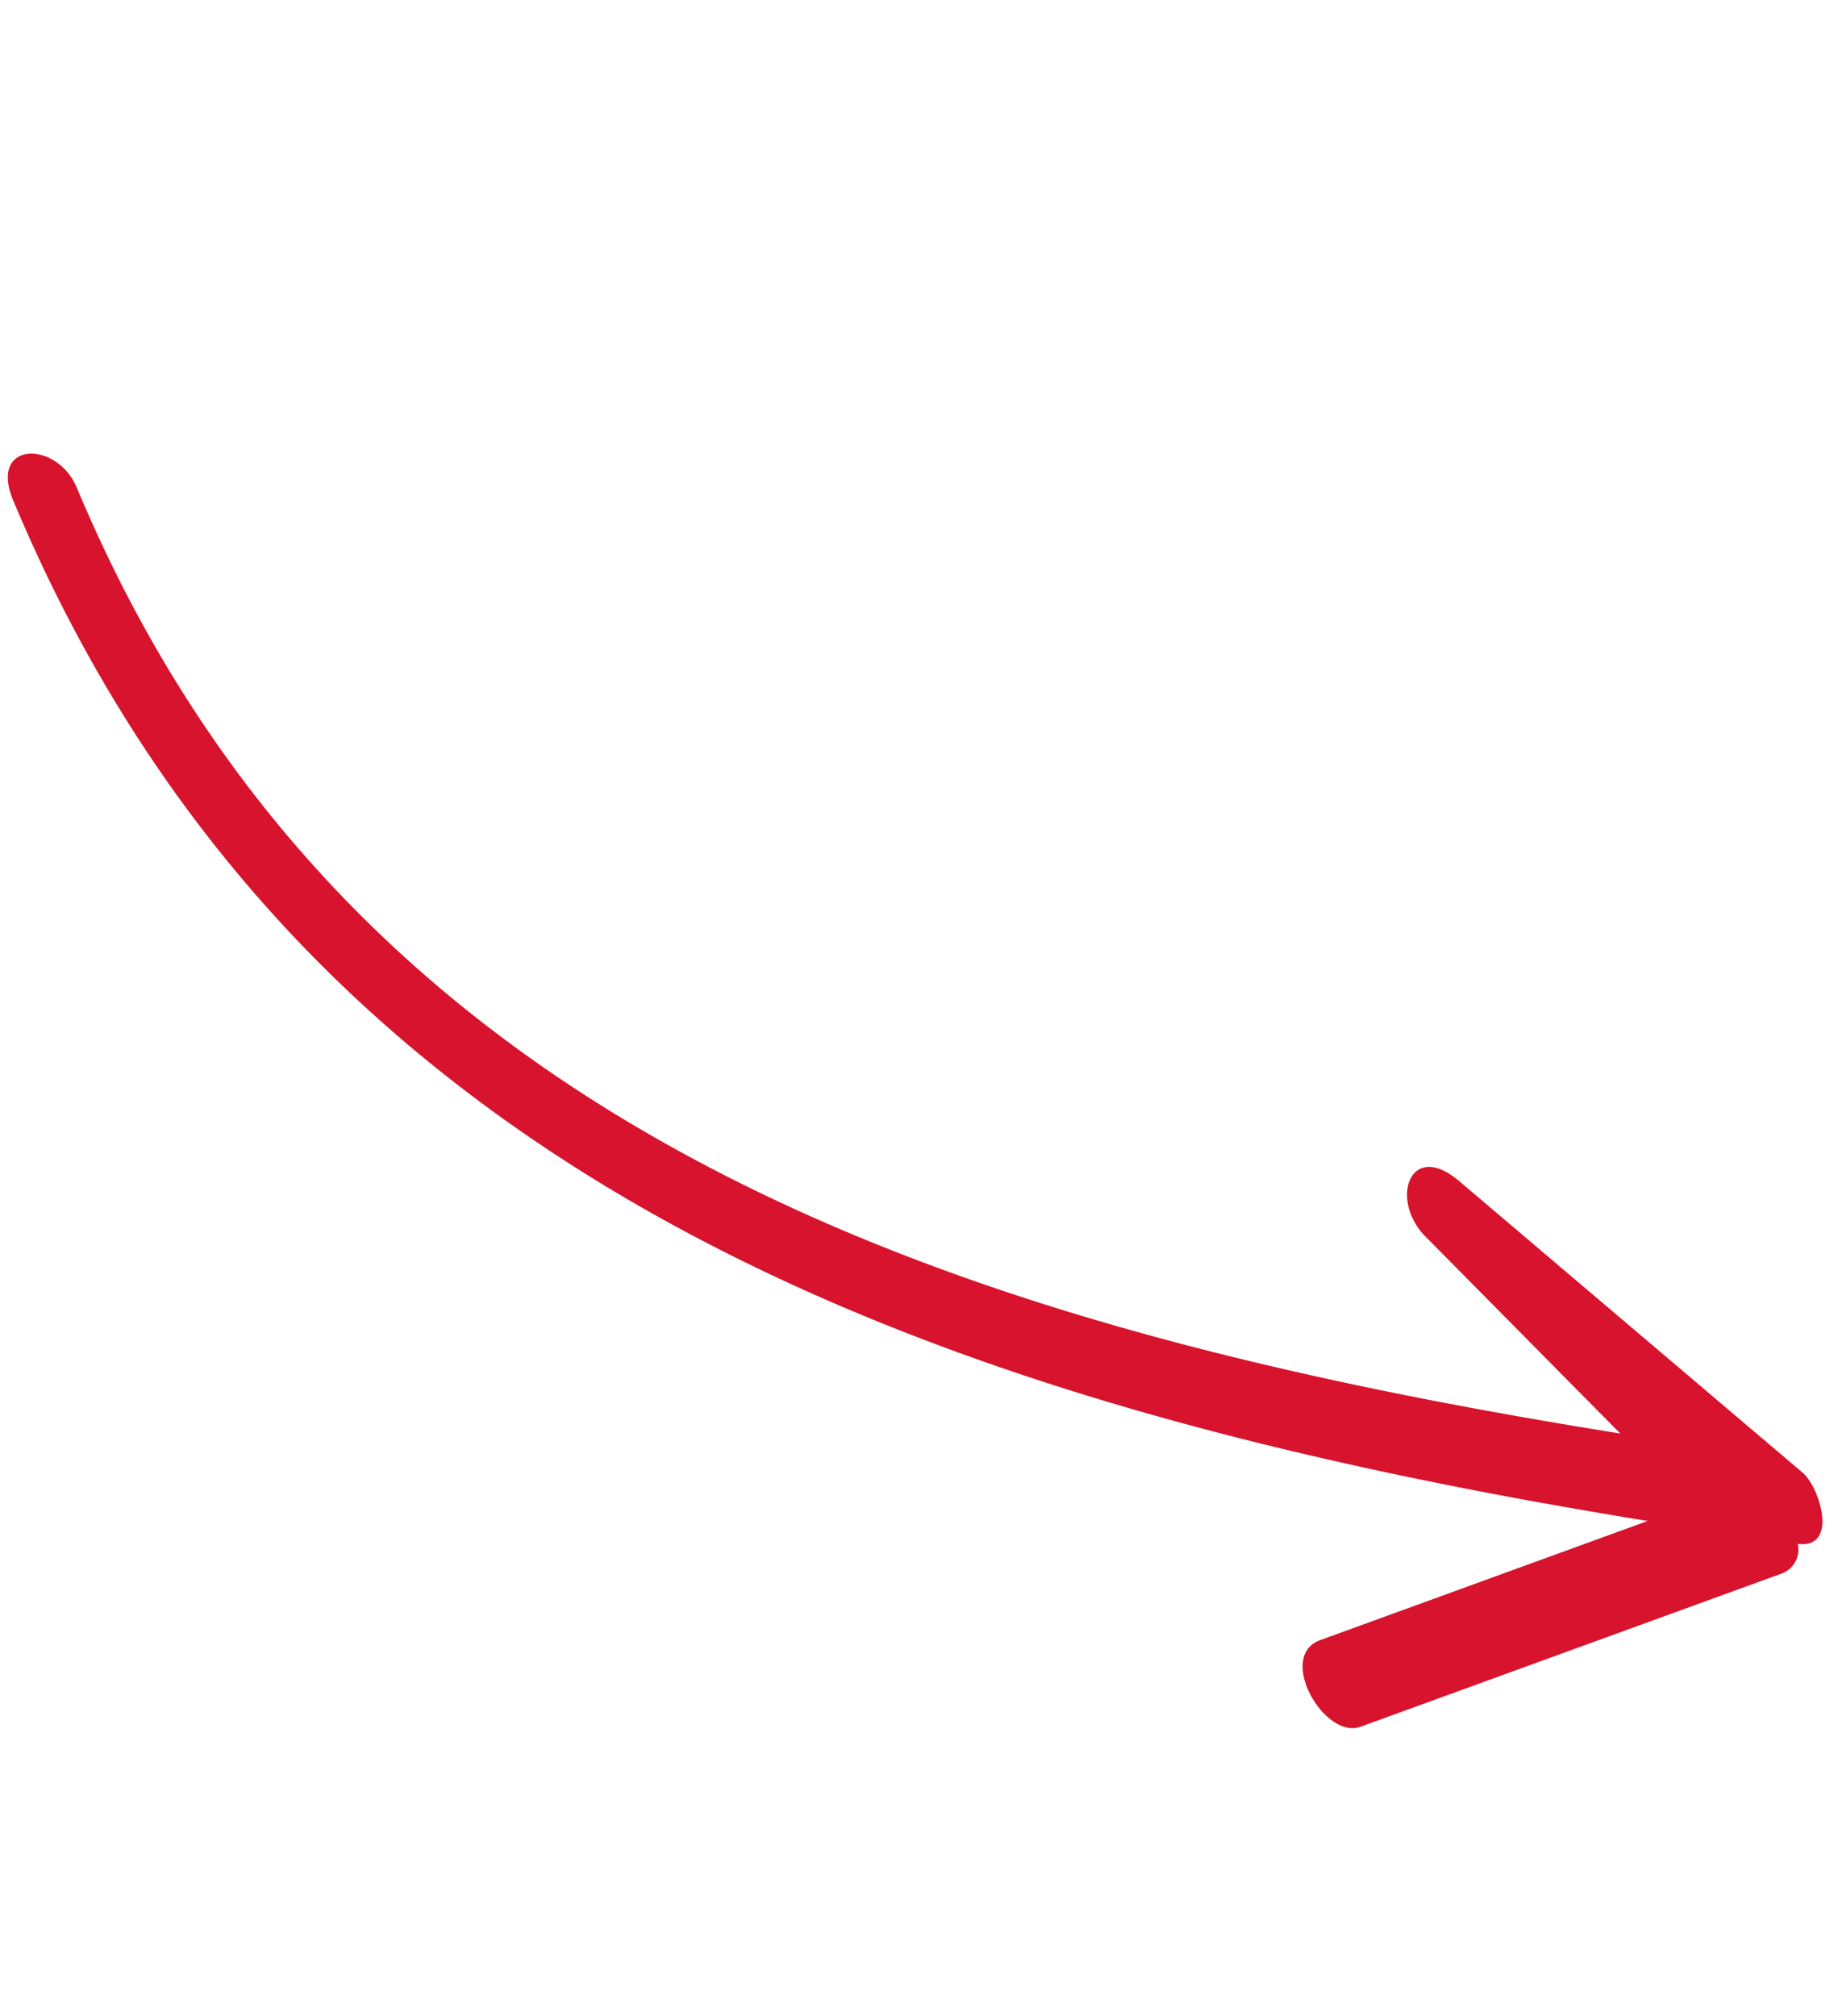 <?xml version="1.0" encoding="UTF-8"?>
<svg xmlns="http://www.w3.org/2000/svg" xmlns:xlink="http://www.w3.org/1999/xlink" width="179.911" height="197.316" viewBox="0 0 179.911 197.316">
  <defs>
    <clipPath id="a">
      <rect width="161.718" height="132.597" fill="#d7132d"></rect>
    </clipPath>
  </defs>
  <g transform="matrix(0.342, 0.94, -0.94, 0.342, 124.6, 0)">
    <g transform="translate(0 0)" clip-path="url(#a)">
      <path d="M161.714,5.945a2.5,2.5,0,0,0-2.191-2.557C161.379-.205,155.092-.55,153.142.56l-38.3,21.826c-5.5,3.136-.627,7.071,3.959,4.961l24.642-11.331c-30.8,55.308-68.907,107-138.62,110.294-5.047.238-7.274,6.574-.95,6.275C77.85,129.094,119.372,75.458,152.4,16.423q0,17.055,0,34.111c0,4.552,9.315,2.981,9.315-.836q0-21.874,0-43.753" transform="translate(0 0.001)" fill="#d7132d"></path>
    </g>
  </g>
</svg>
